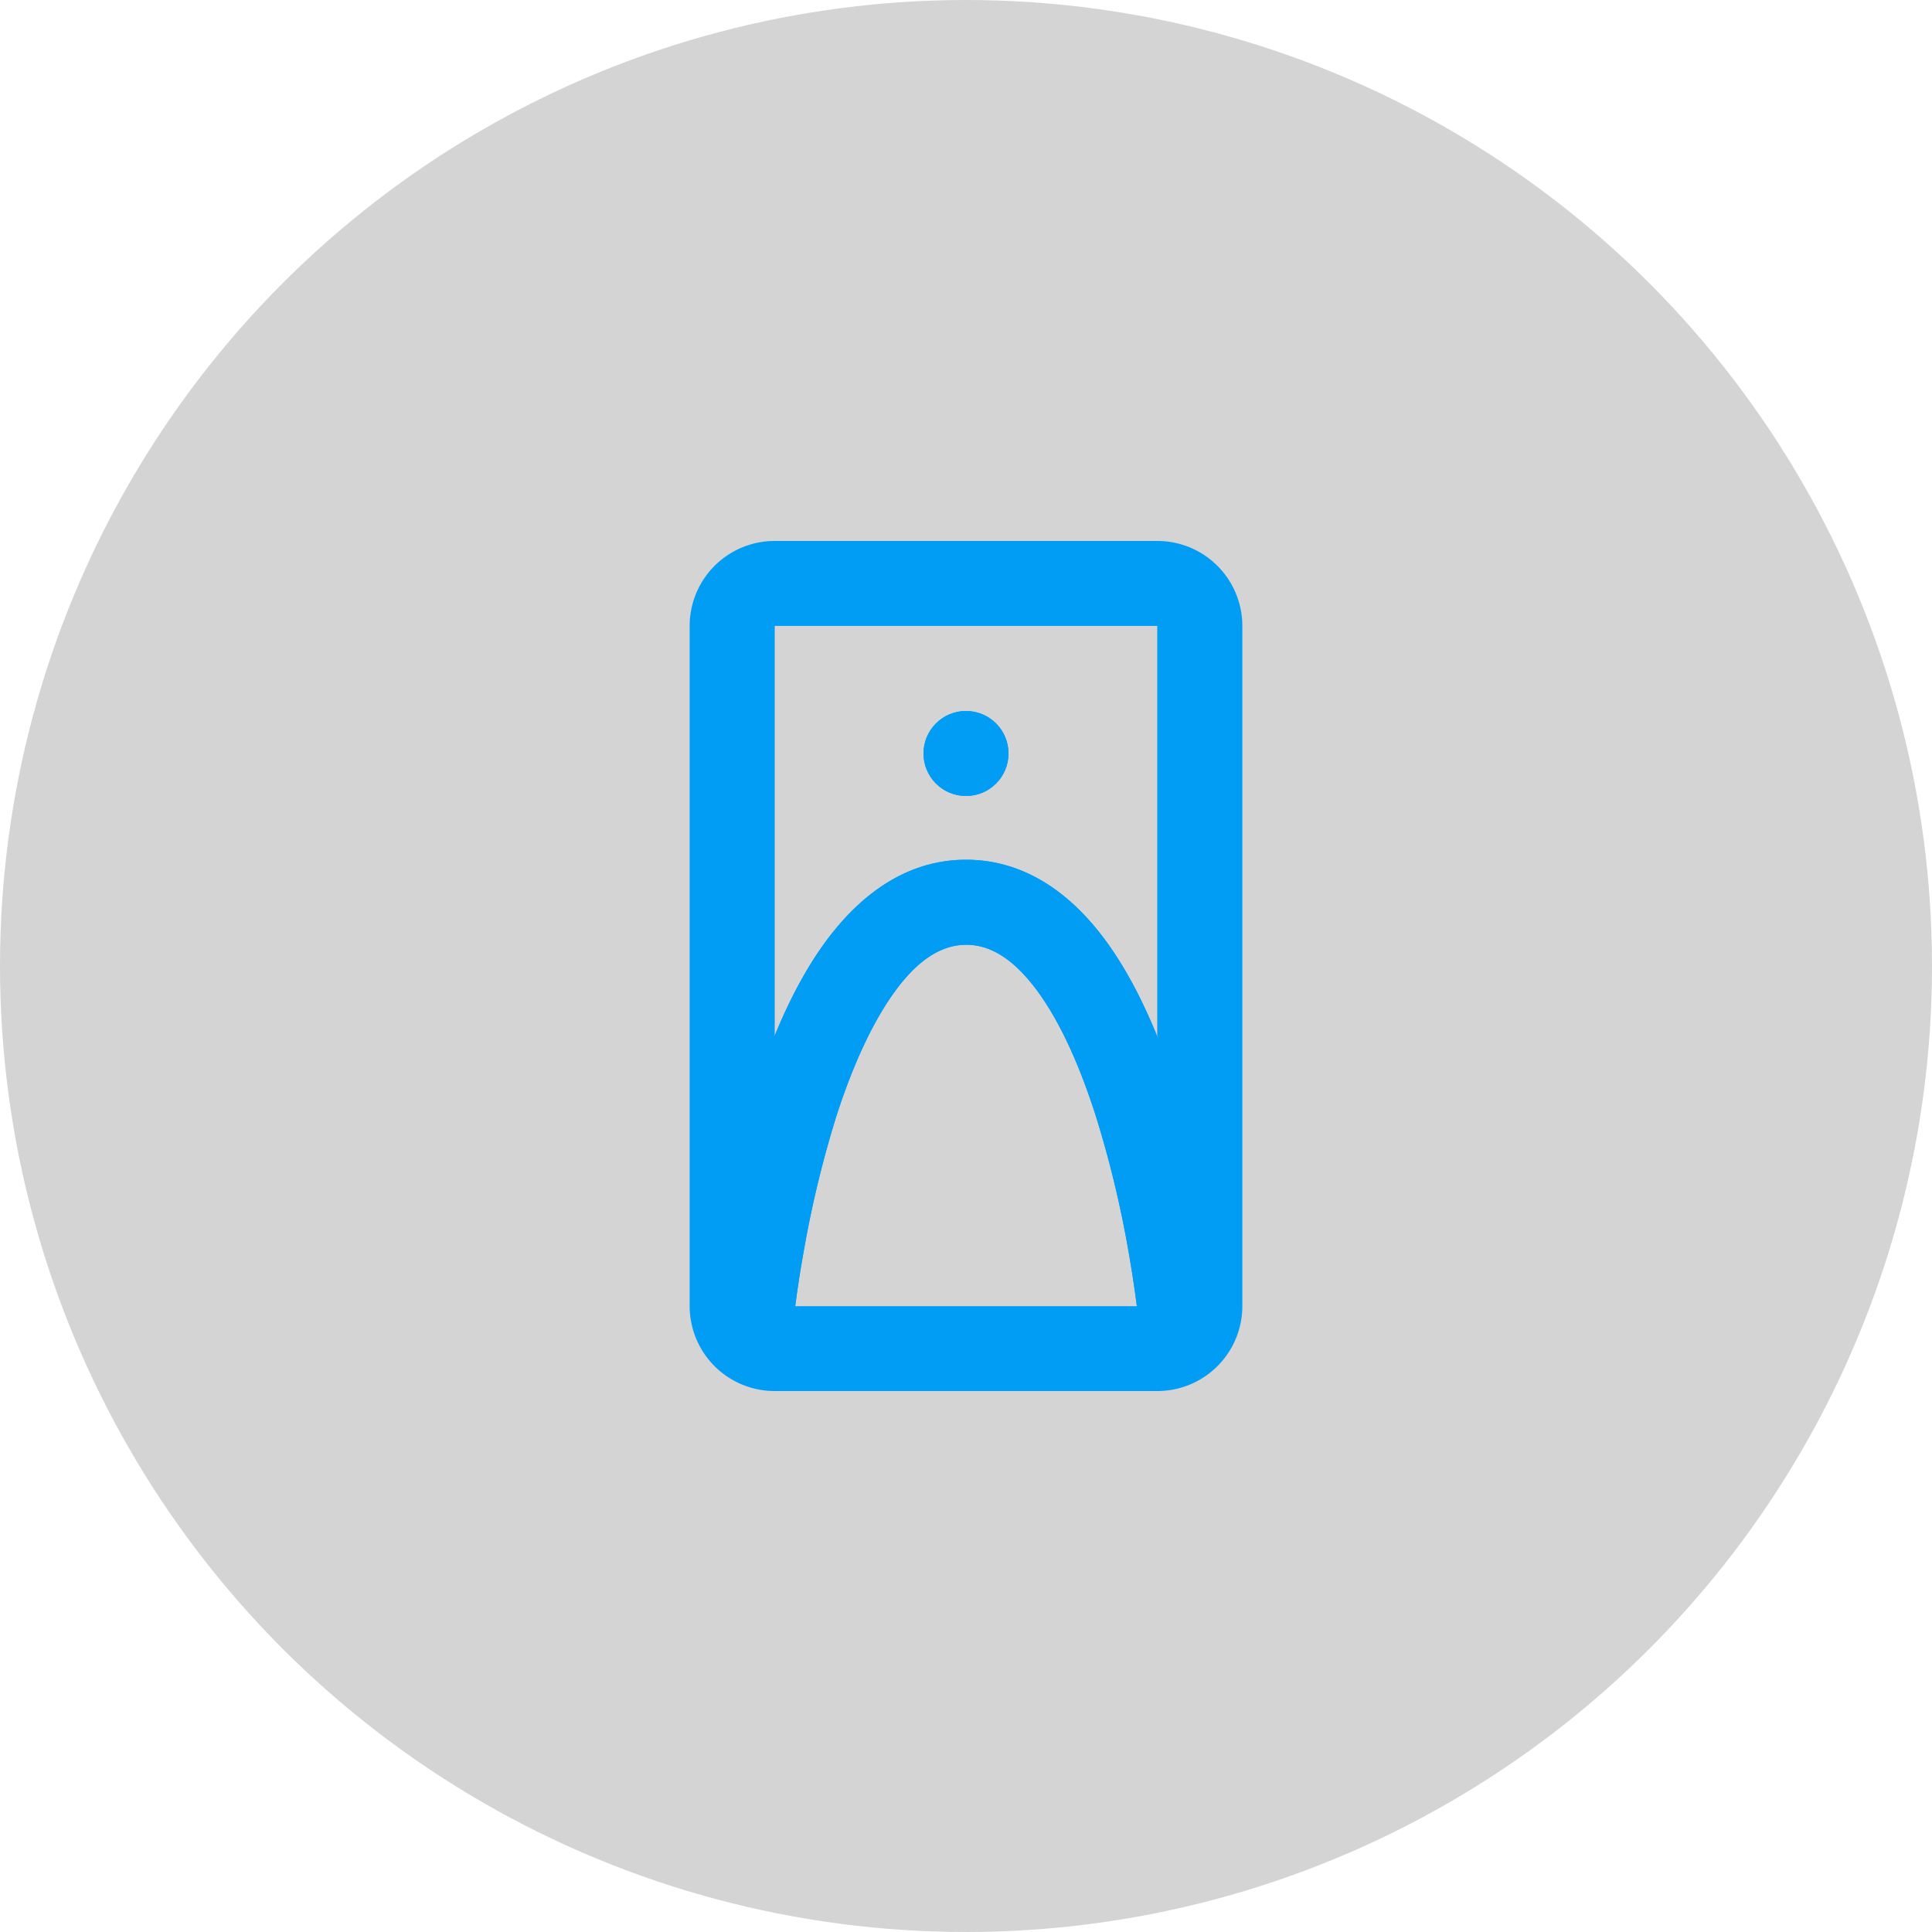 <svg xmlns="http://www.w3.org/2000/svg" xmlns:xlink="http://www.w3.org/1999/xlink" viewBox="0 0 300 300"><defs><style>.cls-1,.cls-2,.cls-5{fill:#019df4;}.cls-2{clip-rule:evenodd;}.cls-3{fill:#d3d4d3;}.cls-4{clip-path:url(#clip-path);}.cls-5{fill-rule:evenodd;}.cls-6{clip-path:url(#clip-path-2);}</style><clipPath id="clip-path"><circle class="cls-1" cx="150" cy="117" r="6.6"/></clipPath><clipPath id="clip-path-2"><path class="cls-2" d="M123.28,203.53l-6.56-.72-6.56-.73h0v0l0-.16c0-.13,0-.32.07-.57.06-.49.15-1.2.28-2.09.25-1.79.63-4.32,1.18-7.36a179,179,0,0,1,5.46-22.4c2.6-8.12,6.2-16.75,11.19-23.47S140.45,133.5,150,133.5s16.66,5.75,21.62,12.47,8.55,15.36,11.13,23.49a179.21,179.21,0,0,1,5.41,22.4c.54,3,.91,5.57,1.16,7.36.12.89.21,1.6.27,2.09,0,.25,0,.44.07.57l0,.16v.06l-6.56.71-6.56.7v-.14c0-.1,0-.26,0-.47-.06-.43-.14-1.07-.25-1.89-.23-1.64-.58-4-1.08-6.85a165.57,165.57,0,0,0-5-20.71c-2.4-7.55-5.45-14.6-9.17-19.63s-7.35-7.12-11-7.12-7.3,2.09-11,7.13-6.8,12.08-9.22,19.64a166.6,166.6,0,0,0-5,20.71c-.51,2.84-.87,5.2-1.1,6.85-.11.82-.2,1.46-.25,1.88q0,.33-.06.48v.14Z"/></clipPath></defs><g id="Capa_2" data-name="Capa 2"><g id="Capa_1-2" data-name="Capa 1"><circle class="cls-3" cx="150" cy="150" r="150"/><circle class="cls-1" cx="150" cy="117" r="6.6"/><g class="cls-4"><rect class="cls-1" x="140.1" y="107.09" width="19.8" height="19.8"/></g><path class="cls-5" d="M123.28,203.53l-6.56-.72-6.56-.73h0v0l0-.16c0-.13,0-.32.07-.57.06-.49.15-1.2.28-2.09.25-1.79.63-4.32,1.18-7.36a179,179,0,0,1,5.46-22.4c2.6-8.12,6.2-16.75,11.19-23.47S140.45,133.5,150,133.5s16.66,5.75,21.62,12.47,8.55,15.36,11.13,23.49a179.21,179.21,0,0,1,5.41,22.4c.54,3,.91,5.57,1.16,7.36.12.89.21,1.6.27,2.09,0,.25,0,.44.07.57l0,.16v.06l-6.56.71-6.56.7v-.14c0-.1,0-.26,0-.47-.06-.43-.14-1.07-.25-1.89-.23-1.64-.58-4-1.08-6.85a165.57,165.57,0,0,0-5-20.71c-2.4-7.55-5.45-14.6-9.17-19.63s-7.35-7.12-11-7.12-7.3,2.09-11,7.13-6.8,12.08-9.22,19.64a166.6,166.6,0,0,0-5,20.71c-.51,2.84-.87,5.2-1.1,6.85-.11.82-.2,1.46-.25,1.88q0,.33-.06.48v.14Z"/><g class="cls-6"><rect class="cls-1" x="106.86" y="130.2" width="86.13" height="76.63"/></g><path class="cls-1" d="M179.7,84H120.3a13.2,13.2,0,0,0-13.21,13.2V202.81A13.2,13.2,0,0,0,120.3,216h59.4a13.2,13.2,0,0,0,13.21-13.2V97.19A13.2,13.2,0,0,0,179.7,84Zm0,118.82H120.3V97.19h59.4Z"/></g></g></svg>